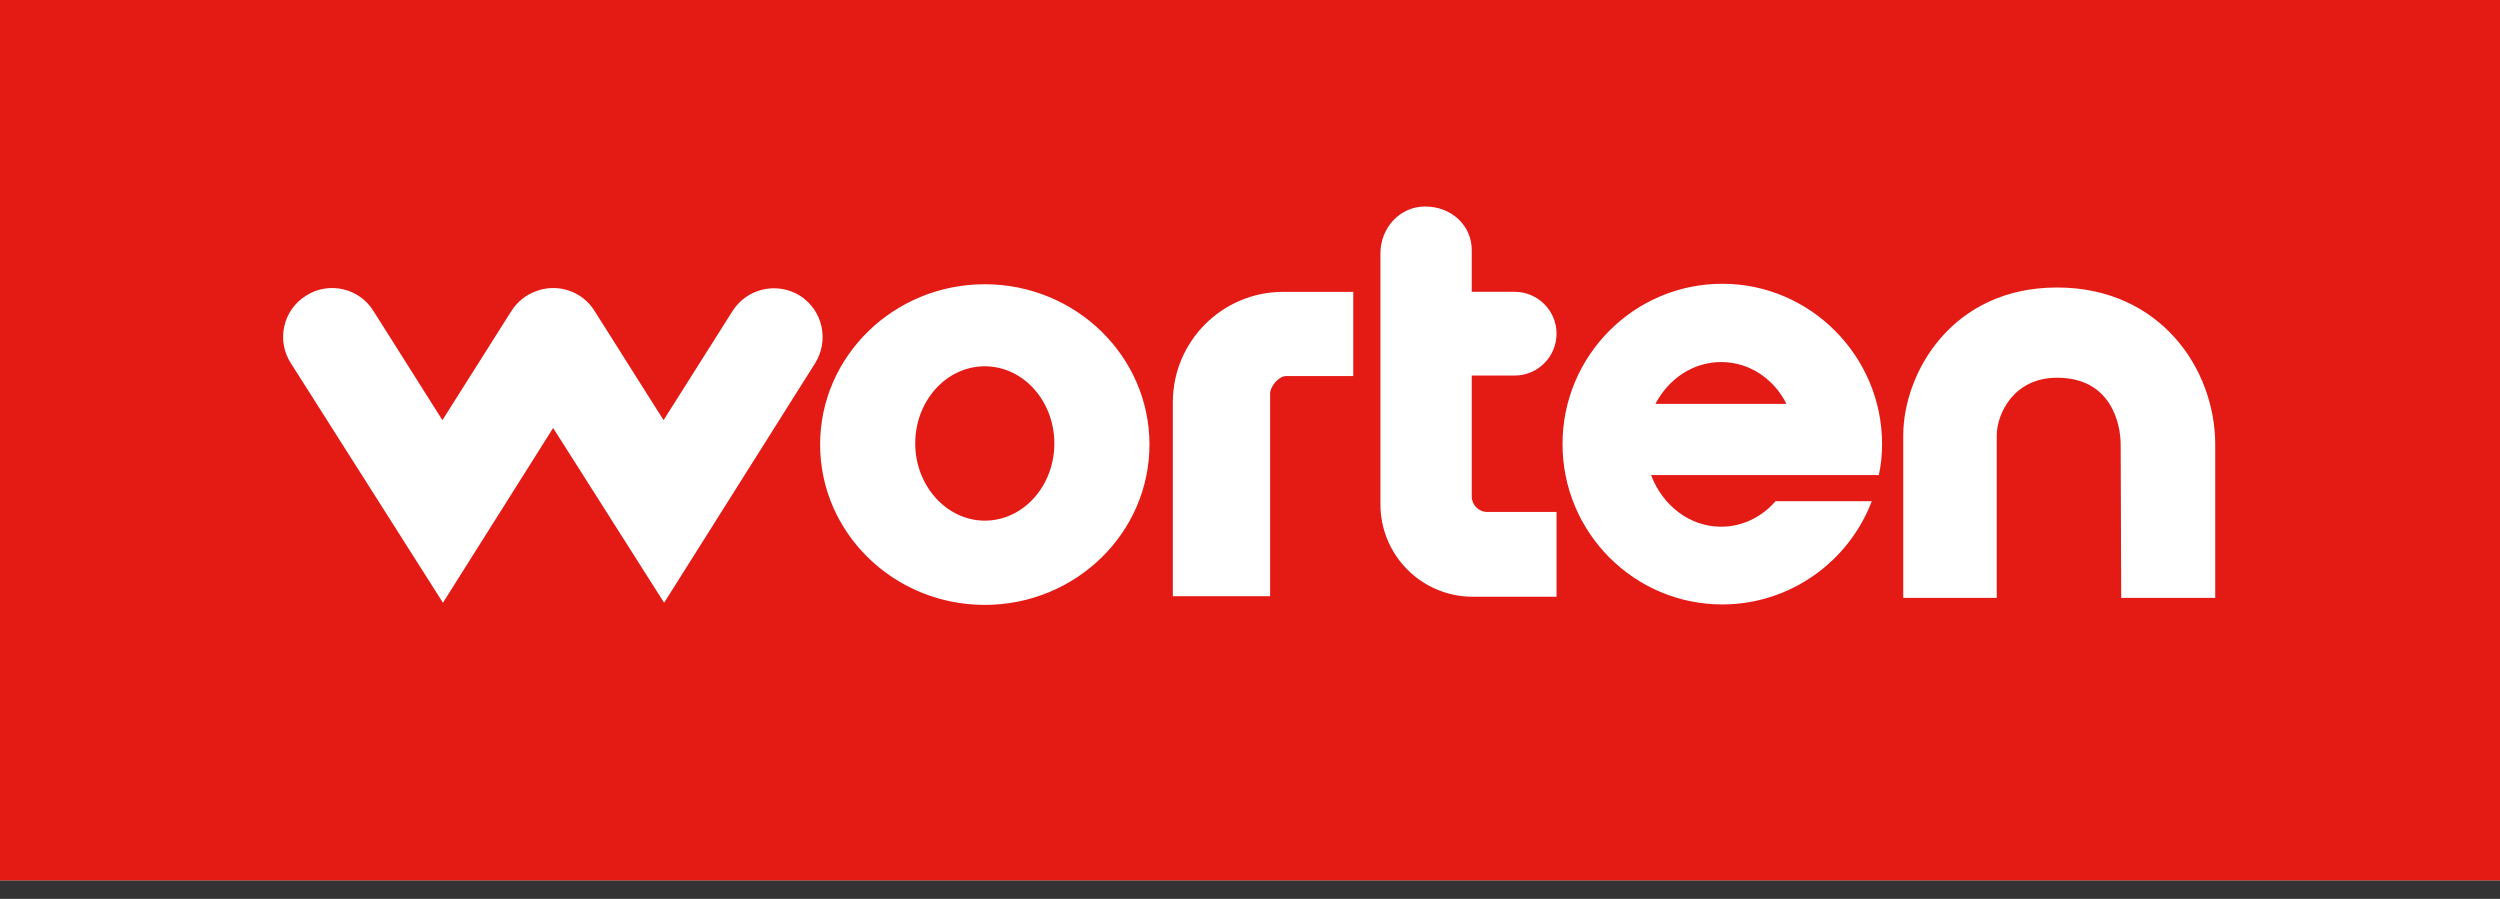 <svg width="89" height="32" viewBox="0 0 89 32" fill="none" xmlns="http://www.w3.org/2000/svg">
<rect x="0" y="0" width="89" height="32" fill="#333333" stroke="none"/>
<g clip-path="url(#clip0_119_107)">
<rect width="89" height="31.34" fill="white"/>
<path fill-rule="evenodd" clip-rule="evenodd" d="M0 0H89V31.343H0V0ZM52.394 17.683V13.369H53.923C54.755 13.369 55.413 12.692 55.413 11.879C55.413 11.047 54.735 10.389 53.923 10.389H52.394V8.9C52.394 8.048 51.698 7.352 50.73 7.352C49.84 7.352 49.144 8.106 49.144 9.016V17.954C49.144 19.773 50.614 21.244 52.433 21.244H55.413V18.225H52.936C52.646 18.225 52.394 17.974 52.394 17.683ZM35.058 10.119C31.827 10.119 29.196 12.673 29.196 15.826C29.196 18.98 31.827 21.534 35.058 21.534C38.289 21.534 40.921 18.98 40.921 15.826C40.921 12.673 38.289 10.119 35.058 10.119ZM35.058 18.535C33.704 18.535 32.582 17.297 32.582 15.788C32.582 14.279 33.685 13.04 35.058 13.04C36.432 13.04 37.535 14.279 37.535 15.788C37.535 17.297 36.432 18.535 35.058 18.535ZM10.352 12.926L15.769 21.458L19.692 15.236L23.643 21.458L29.021 12.926C29.524 12.113 29.292 11.049 28.48 10.527C27.667 10.024 26.603 10.256 26.081 11.069L23.623 14.957L21.166 11.069C20.724 10.355 19.834 10.074 19.074 10.37C18.73 10.497 18.422 10.733 18.207 11.069L15.75 14.957L13.293 11.069C12.79 10.256 11.706 10.004 10.893 10.527C10.081 11.03 9.829 12.113 10.352 12.926ZM41.753 21.225H45.216V14.008C45.216 13.757 45.526 13.389 45.777 13.389H48.176V10.39H45.681C43.514 10.39 41.753 12.151 41.753 14.318V21.225ZM67.002 15.81C67.002 16.197 66.963 16.565 66.886 16.913H58.779C59.185 17.996 60.153 18.751 61.275 18.751C62.03 18.751 62.726 18.403 63.21 17.842H66.635C65.822 19.989 63.732 21.518 61.314 21.518C58.179 21.518 55.626 18.964 55.626 15.81C55.626 12.656 58.179 10.102 61.314 10.102C64.448 10.102 67.002 12.676 67.002 15.81ZM63.597 14.378C63.152 13.488 62.281 12.889 61.275 12.889C60.269 12.889 59.398 13.488 58.934 14.378H63.597ZM78.862 21.283H75.515L75.496 15.827C75.496 15.13 75.186 13.447 73.232 13.447C71.665 13.447 71.084 14.762 71.084 15.498V21.283H67.756V15.498C67.756 13.311 69.459 10.235 73.232 10.235C76.888 10.235 78.862 13.118 78.862 15.827V21.283Z" fill="#E41A15"/>
</g>
<defs>
<clipPath id="clip0_119_107">
<rect width="89" height="31.34" fill="white"/>
</clipPath>
</defs>
</svg>
